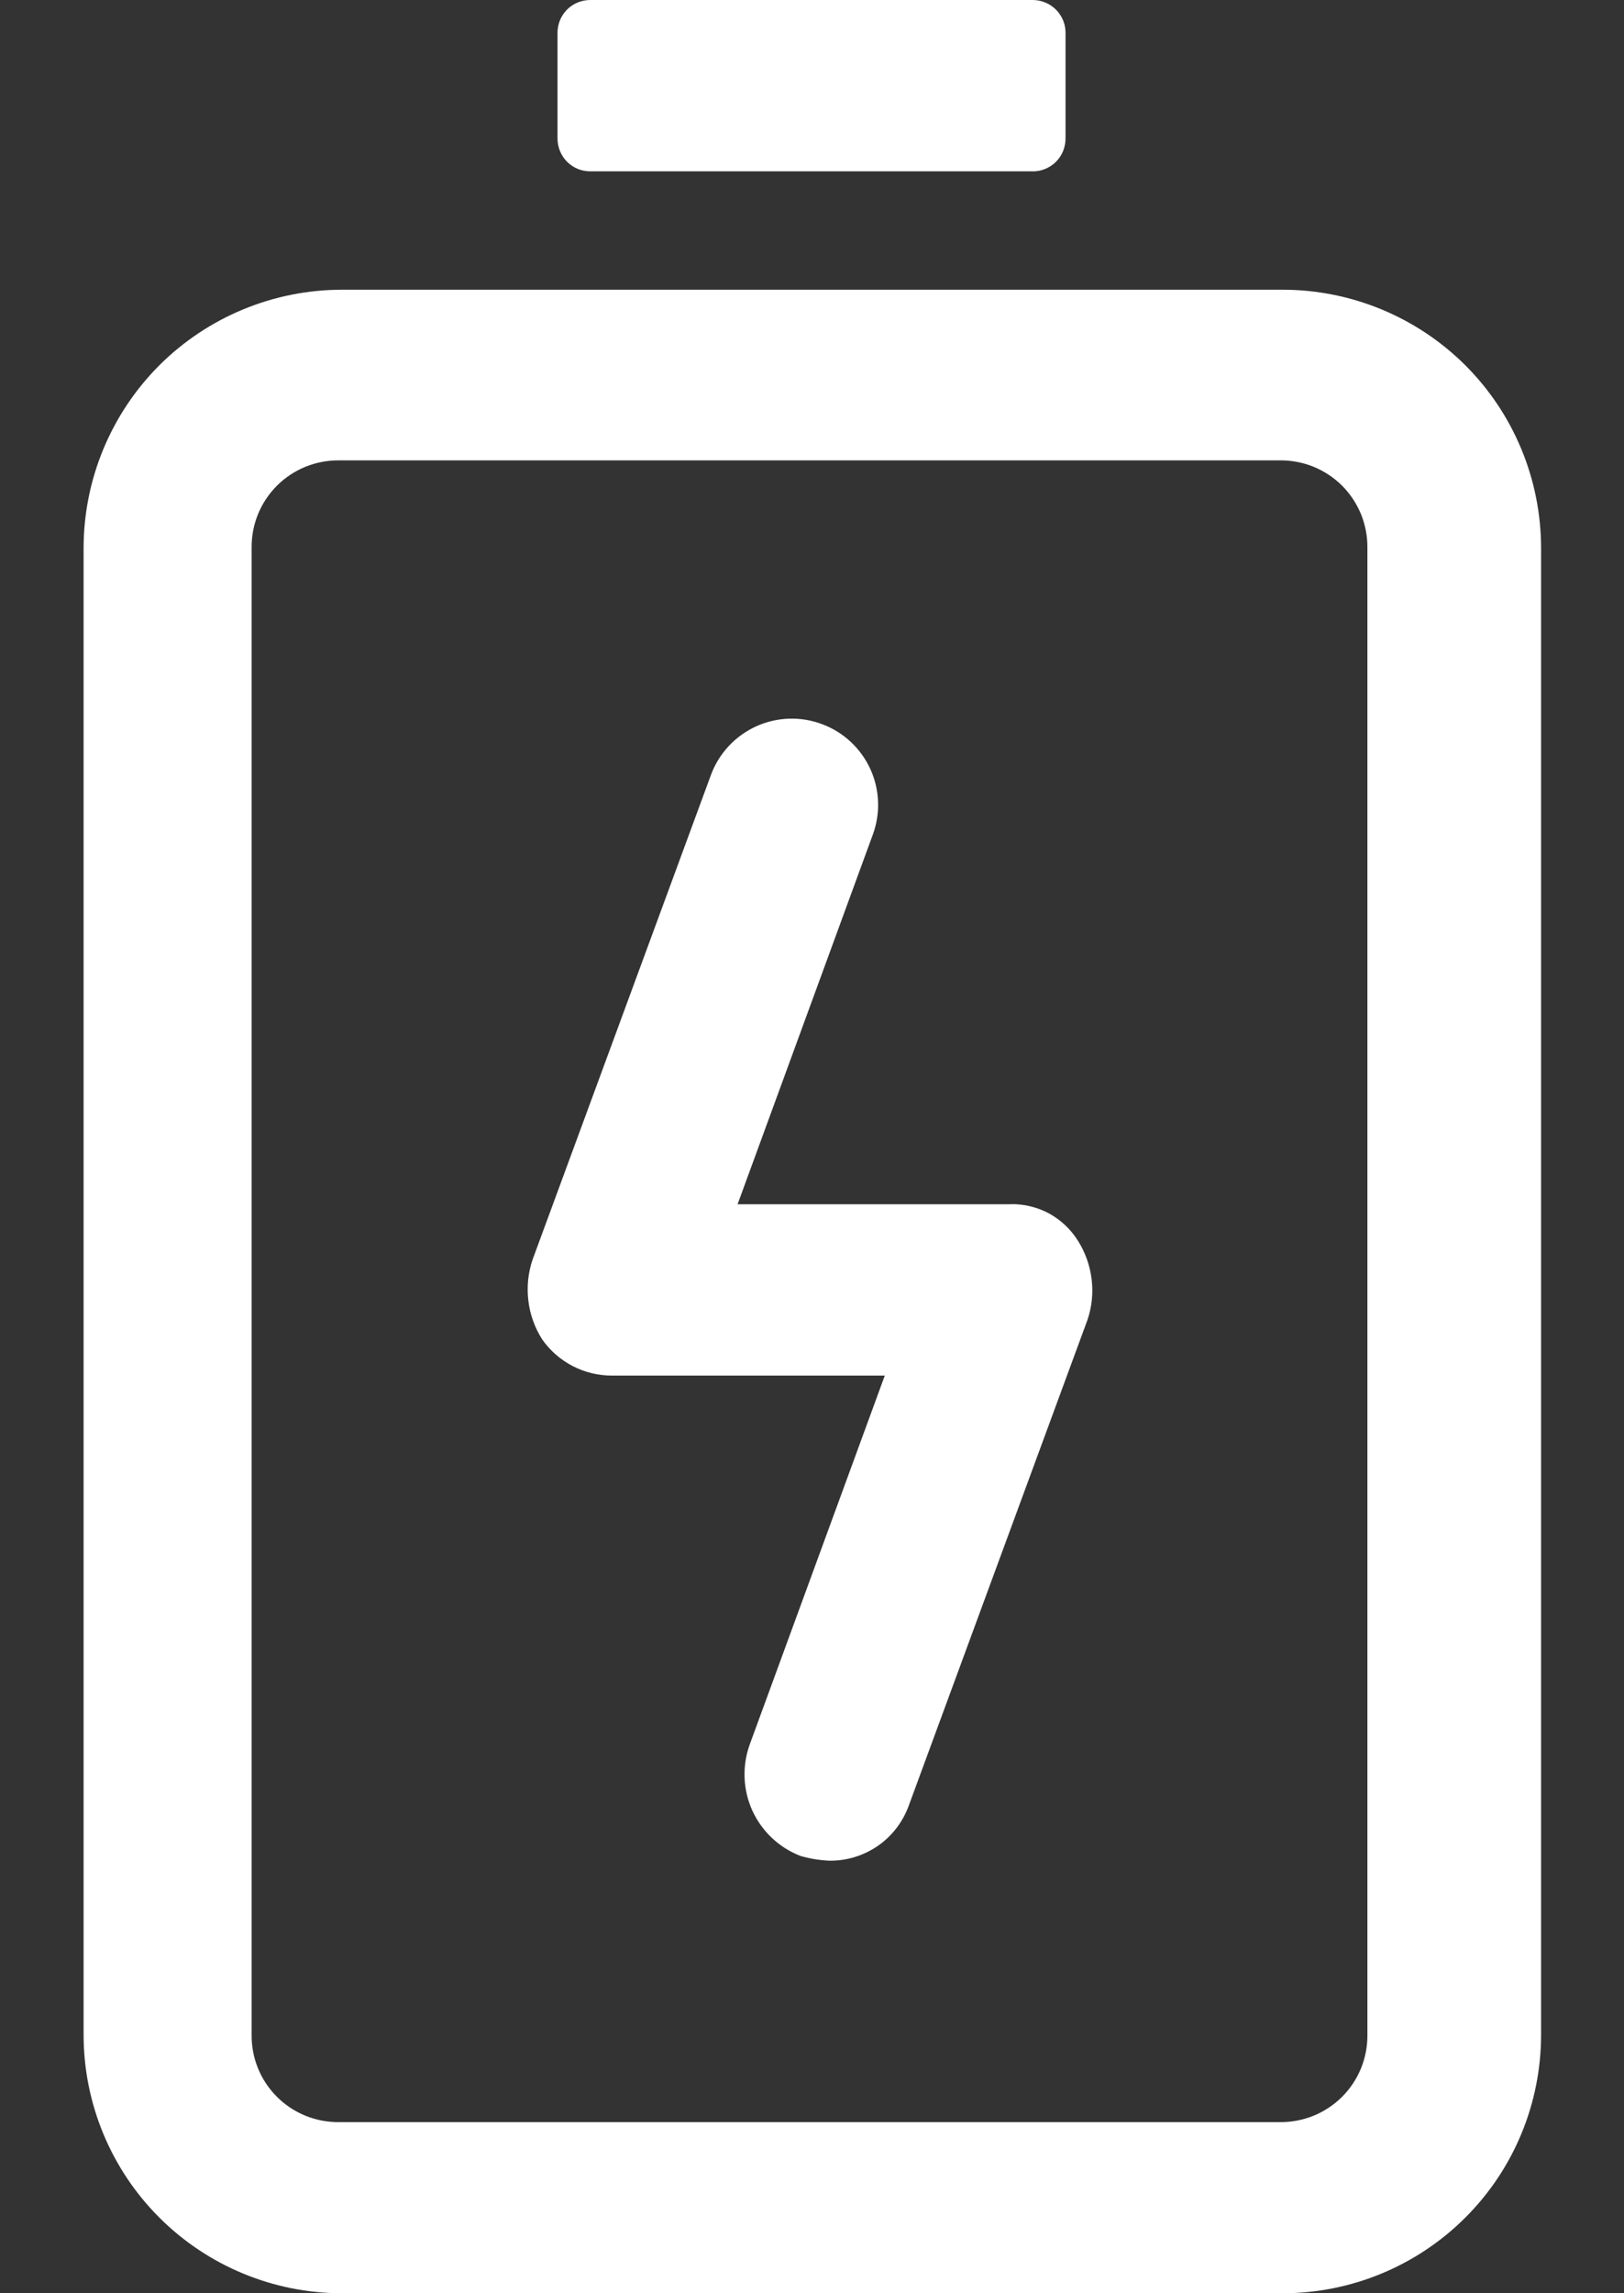<svg width="17" height="24" viewBox="0 0 17 24" fill="none" xmlns="http://www.w3.org/2000/svg">
<rect x="0" y="0" width="17" height="24" fill="#333333" stroke="none"/>
<path d="M10.578 12.603H7.721L9.135 8.739C9.219 8.515 9.21 8.266 9.111 8.049C9.011 7.831 8.829 7.661 8.604 7.578C8.38 7.494 8.132 7.503 7.914 7.602C7.696 7.702 7.526 7.884 7.443 8.108L5.574 13.185C5.528 13.323 5.513 13.469 5.531 13.613C5.548 13.757 5.598 13.896 5.676 14.018C5.758 14.135 5.867 14.23 5.994 14.296C6.121 14.362 6.262 14.396 6.405 14.396H9.262L7.847 18.26C7.767 18.485 7.777 18.733 7.876 18.95C7.976 19.167 8.156 19.337 8.379 19.423C8.477 19.452 8.579 19.468 8.682 19.473C8.864 19.475 9.042 19.42 9.192 19.316C9.341 19.212 9.454 19.063 9.515 18.891L11.383 13.815C11.43 13.677 11.445 13.531 11.427 13.387C11.409 13.242 11.36 13.104 11.282 12.982C11.207 12.863 11.102 12.765 10.979 12.698C10.855 12.632 10.716 12.599 10.575 12.602L10.578 12.603Z" fill="white"/>
<path d="M13.429 3.032H3.578C2.861 3.033 2.174 3.318 1.667 3.824C1.161 4.331 0.876 5.018 0.875 5.735V21.297C0.876 22.014 1.161 22.701 1.667 23.207C2.174 23.714 2.861 23.999 3.578 24H13.429C14.146 23.999 14.833 23.714 15.34 23.207C15.847 22.701 16.131 22.014 16.132 21.297V5.735C16.131 5.018 15.847 4.331 15.34 3.824C14.833 3.318 14.146 3.033 13.429 3.032ZM14.314 21.295C14.315 21.415 14.292 21.535 14.247 21.646C14.201 21.758 14.134 21.859 14.049 21.944C13.964 22.029 13.862 22.096 13.751 22.142C13.639 22.187 13.52 22.21 13.399 22.209H3.548C3.428 22.21 3.308 22.187 3.197 22.142C3.085 22.096 2.984 22.029 2.899 21.944C2.814 21.859 2.746 21.758 2.701 21.646C2.655 21.535 2.633 21.415 2.634 21.295V5.733C2.633 5.612 2.655 5.493 2.701 5.381C2.746 5.27 2.814 5.168 2.899 5.083C2.984 4.998 3.085 4.931 3.197 4.885C3.308 4.84 3.428 4.817 3.548 4.818H13.399C13.52 4.817 13.639 4.84 13.751 4.885C13.862 4.931 13.964 4.998 14.049 5.083C14.134 5.168 14.201 5.27 14.247 5.381C14.292 5.493 14.315 5.612 14.314 5.733V21.295Z" fill="white"/>
<path d="M6.181 1.793H10.801C10.848 1.795 10.894 1.787 10.938 1.769C10.981 1.752 11.021 1.726 11.054 1.693C11.087 1.66 11.113 1.62 11.13 1.577C11.147 1.533 11.155 1.487 11.154 1.44V0.354C11.155 0.308 11.148 0.262 11.131 0.219C11.114 0.176 11.089 0.137 11.057 0.104C11.024 0.071 10.986 0.044 10.943 0.027C10.901 0.009 10.855 -0 10.809 0H6.189C6.143 -0.001 6.096 0.007 6.052 0.024C6.009 0.041 5.969 0.067 5.936 0.1C5.903 0.134 5.877 0.173 5.86 0.216C5.843 0.26 5.835 0.307 5.836 0.353V1.439C5.835 1.486 5.843 1.532 5.86 1.576C5.877 1.619 5.902 1.659 5.935 1.692C5.968 1.725 6.007 1.751 6.051 1.769C6.094 1.786 6.14 1.794 6.187 1.793H6.181Z" fill="white"/>
</svg>
